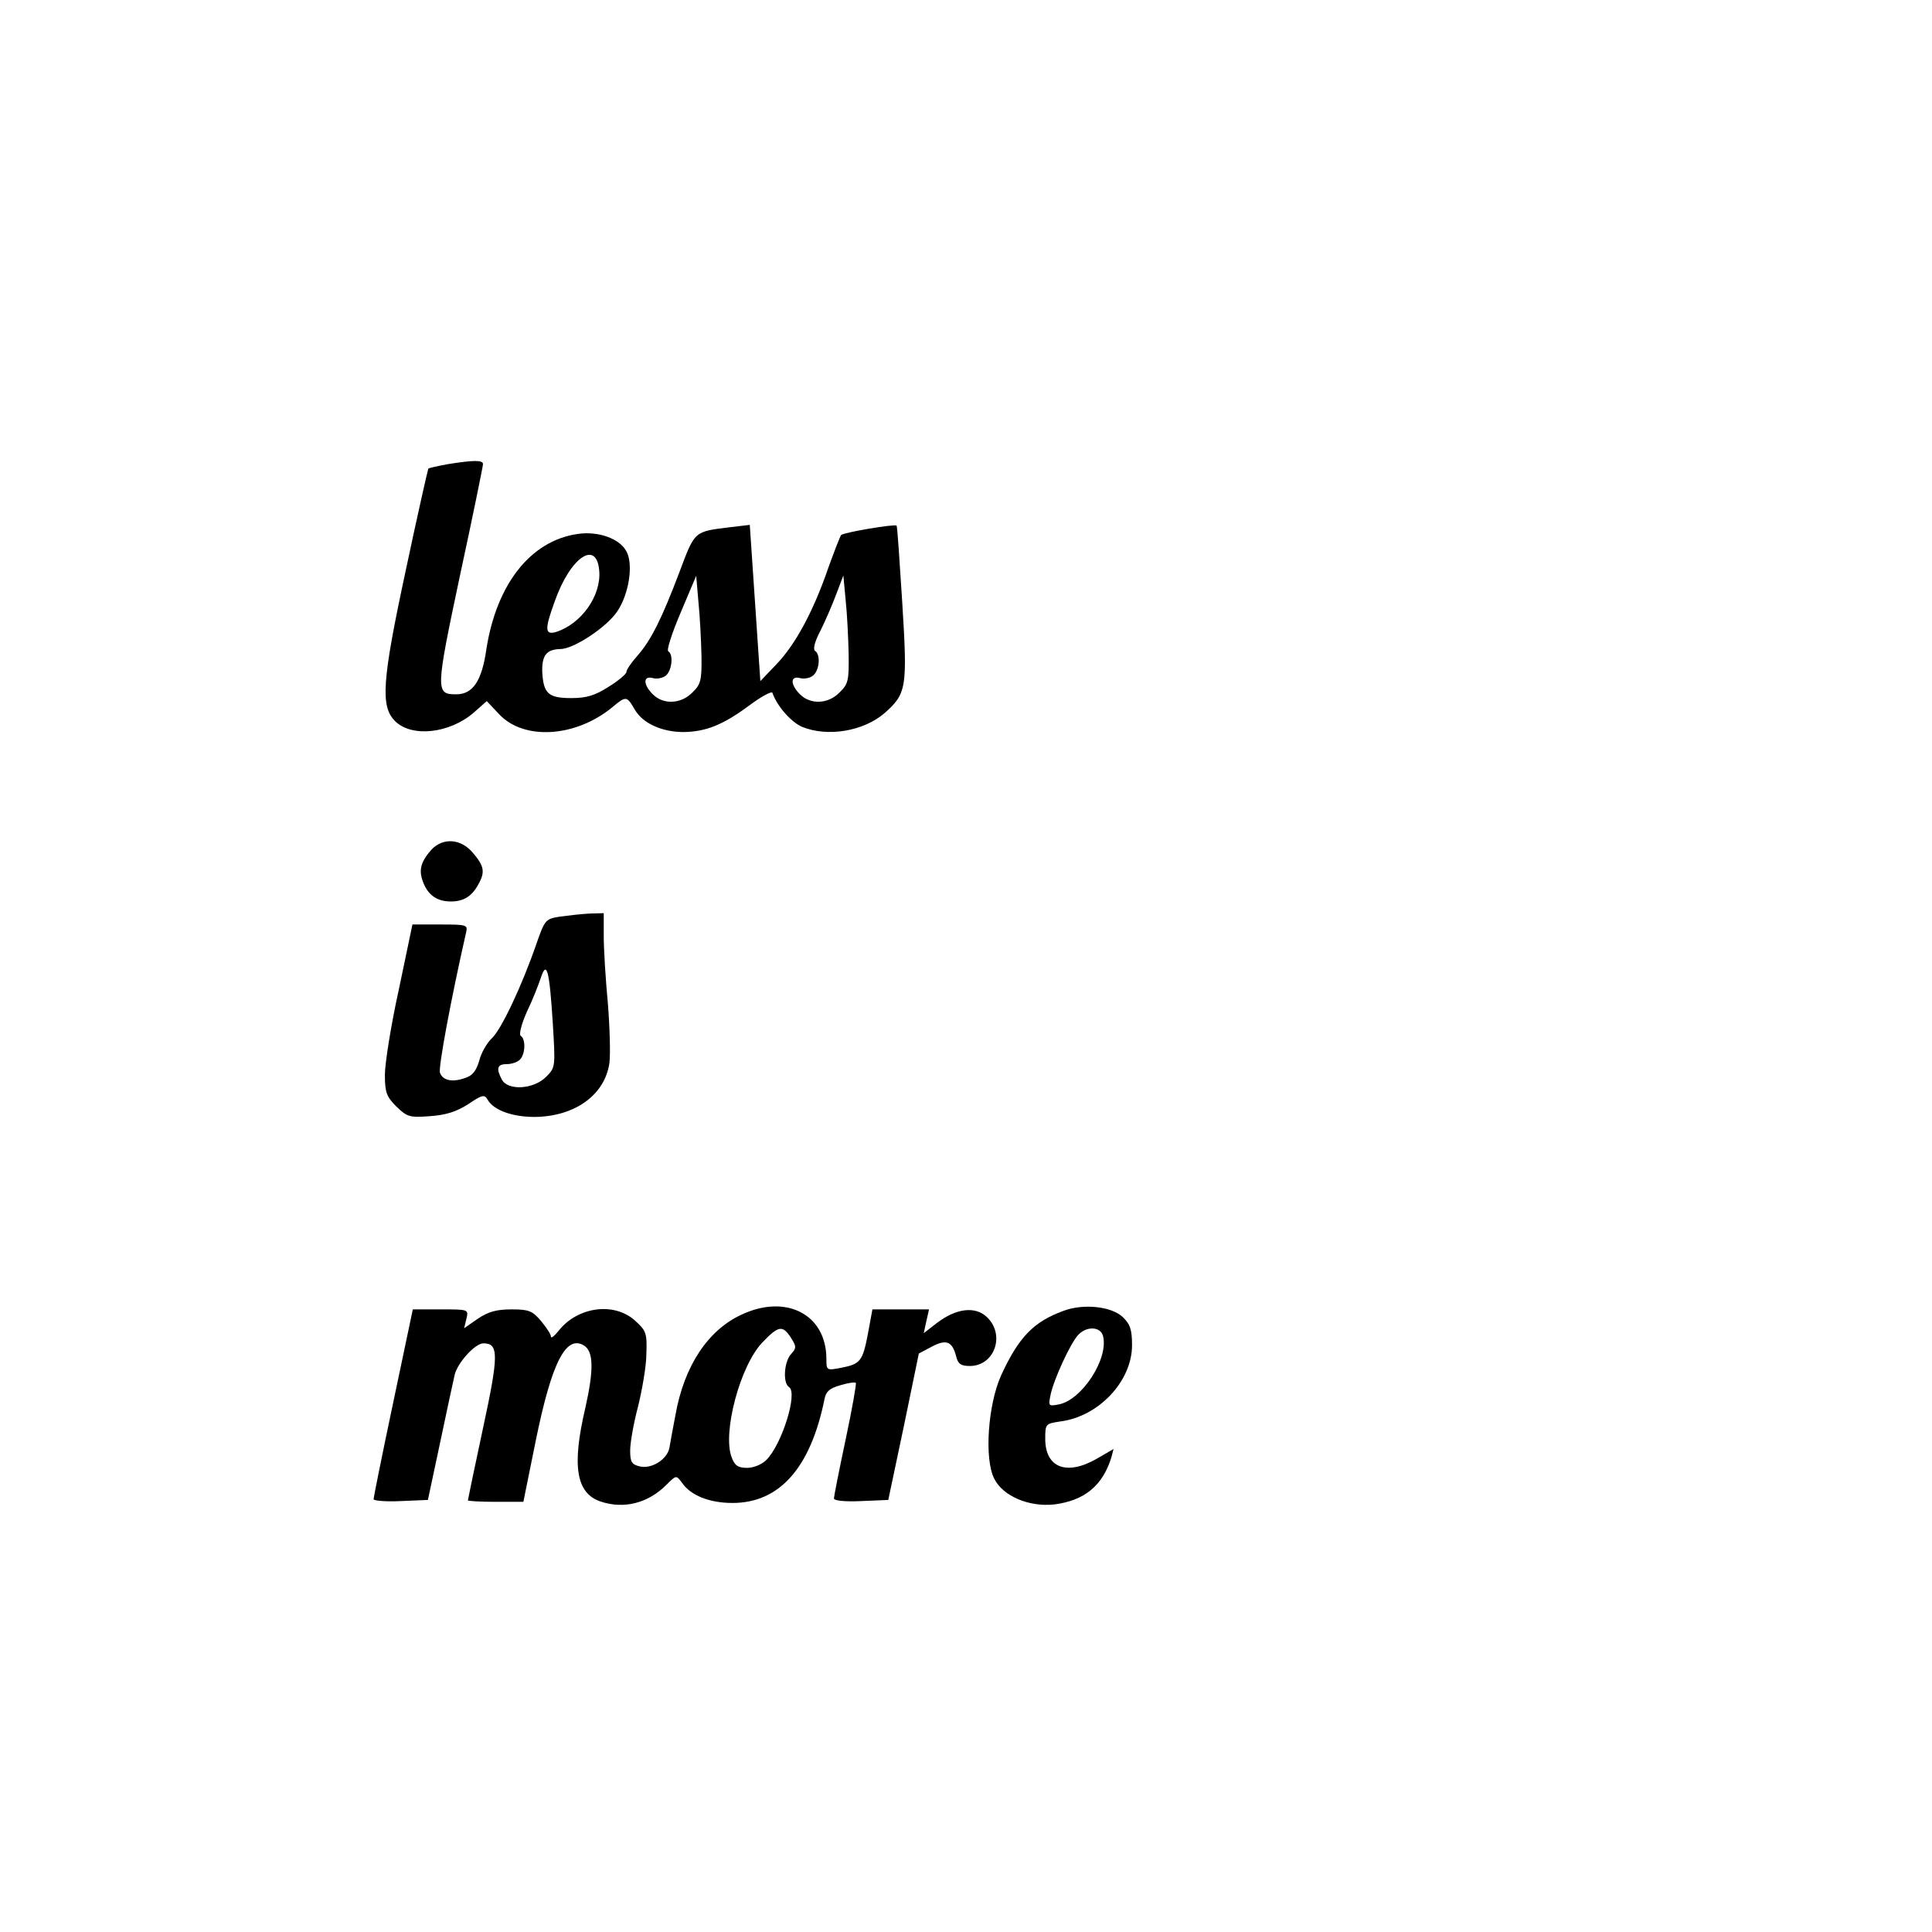 <?xml version="1.0" standalone="no"?>
<!DOCTYPE svg PUBLIC "-//W3C//DTD SVG 20010904//EN"
 "http://www.w3.org/TR/2001/REC-SVG-20010904/DTD/svg10.dtd">
<svg version="1.0" xmlns="http://www.w3.org/2000/svg"
 width="512pt" height="512pt" viewBox="0 0 512 512"
 preserveAspectRatio="xMidYMid meet">
<g transform="translate(0,512) scale(0.1,-0.1)"
fill="#000000" stroke="none">
<path d="M1187 3890 c-27 -5 -50 -10 -52 -12 -1 -2 -29 -124 -60 -271 -63
-293 -67 -359 -28 -398 44 -44 145 -33 209 23 l34 30 33 -35 c66 -70 203 -61
300 19 36 30 38 30 59 -6 21 -37 72 -60 130 -60 59 1 104 19 173 70 32 24 60
39 62 34 12 -35 49 -77 78 -90 68 -28 163 -12 219 36 59 52 61 68 47 294 -7
110 -13 202 -15 203 -4 5 -141 -18 -147 -25 -3 -4 -18 -43 -34 -87 -39 -114
-87 -203 -137 -255 l-43 -45 -14 207 -14 207 -51 -6 c-97 -12 -94 -9 -135
-118 -47 -124 -75 -181 -112 -223 -16 -18 -29 -37 -29 -43 0 -5 -21 -23 -47
-39 -36 -23 -58 -30 -99 -30 -61 0 -74 12 -77 70 -1 43 11 59 48 60 36 0 124
59 151 100 31 46 43 125 24 159 -18 34 -75 54 -129 46 -125 -18 -215 -133
-242 -305 -12 -85 -36 -120 -80 -120 -55 0 -55 8 10 315 34 157 61 290 61 295
0 11 -24 11 -93 0z m401 -282 c6 -67 -48 -142 -115 -163 -29 -8 -30 7 -3 81
41 117 111 165 118 82z m271 -226 c1 -65 -2 -76 -24 -97 -30 -31 -77 -33 -105
-5 -26 26 -26 50 0 43 11 -3 27 0 35 7 16 14 20 56 6 64 -5 3 10 49 33 103
l41 97 6 -70 c4 -38 7 -102 8 -142z m390 5 c1 -70 -1 -80 -24 -102 -30 -31
-77 -33 -105 -5 -26 26 -26 50 0 43 11 -3 27 0 35 7 17 14 20 56 5 65 -6 4 -1
25 14 53 13 26 32 70 42 97 l19 50 6 -65 c4 -36 7 -100 8 -143z"/>
<path d="M1143 2868 c-28 -32 -34 -54 -22 -85 13 -35 37 -52 74 -52 34 0 56
14 73 46 18 32 15 48 -14 82 -32 39 -80 42 -111 9z"/>
<path d="M1485 2691 c-39 -6 -41 -8 -63 -71 -39 -113 -93 -227 -118 -251 -13
-12 -29 -39 -34 -60 -8 -27 -18 -40 -38 -46 -34 -12 -59 -6 -66 14 -5 12 29
195 69 371 5 21 3 22 -68 22 l-74 0 -36 -172 c-21 -95 -37 -197 -37 -226 0
-46 4 -58 30 -84 29 -28 35 -30 89 -26 43 3 71 12 102 32 37 25 43 26 51 12
16 -28 65 -46 125 -46 106 1 186 58 198 143 3 23 1 94 -4 157 -6 63 -11 143
-11 178 l0 62 -37 -1 c-21 -1 -56 -5 -78 -8z m-20 -283 c7 -116 7 -117 -18
-142 -33 -33 -101 -37 -117 -7 -16 30 -12 41 13 41 13 0 28 5 35 12 14 14 16
54 2 63 -5 3 1 29 16 63 15 31 31 72 37 90 16 49 23 21 32 -120z"/>
<path d="M1965 1636 c-89 -41 -152 -136 -175 -266 -7 -36 -14 -75 -16 -87 -6
-31 -48 -57 -79 -49 -21 5 -25 12 -25 42 0 20 9 72 21 117 11 45 22 108 22
140 2 55 -1 61 -31 88 -55 49 -151 36 -201 -27 -12 -15 -21 -22 -21 -16 0 6
-12 24 -26 41 -23 27 -32 31 -78 31 -40 0 -62 -6 -90 -25 l-36 -25 6 25 c6 25
6 25 -68 25 l-74 0 -52 -247 c-29 -137 -52 -252 -52 -256 0 -4 32 -7 72 -5
l72 3 33 155 c18 85 35 165 38 177 8 32 54 83 76 83 41 0 41 -30 -1 -225 -22
-103 -40 -189 -40 -191 0 -2 33 -4 73 -4 l74 0 33 163 c42 206 80 281 128 251
25 -16 26 -64 3 -166 -36 -153 -24 -225 40 -247 62 -21 126 -5 175 44 26 26
26 26 41 6 23 -34 73 -54 134 -54 125 0 207 93 244 275 4 21 14 29 42 37 20 6
39 9 41 6 2 -2 -10 -70 -27 -150 -17 -80 -31 -151 -31 -156 0 -6 29 -9 72 -7
l72 3 41 194 40 194 34 18 c39 21 55 14 65 -26 5 -20 13 -25 36 -25 66 0 95
83 45 130 -31 29 -81 23 -132 -16 l-35 -27 7 32 7 31 -75 0 -75 0 -12 -65
c-14 -73 -20 -80 -72 -90 -37 -7 -38 -7 -38 24 0 117 -106 173 -225 117z m131
-61 c15 -24 15 -27 0 -44 -18 -20 -22 -76 -5 -87 24 -15 -19 -152 -60 -193
-12 -12 -34 -21 -51 -21 -24 0 -33 6 -41 28 -25 64 22 242 81 304 43 45 54 47
76 13z"/>
<path d="M2818 1646 c-79 -29 -118 -69 -165 -171 -35 -78 -45 -222 -18 -274
23 -46 92 -75 158 -68 81 10 129 50 152 124 l6 23 -43 -25 c-81 -47 -138 -25
-138 52 0 40 1 40 40 46 102 13 190 107 190 202 0 42 -5 56 -25 75 -30 28
-104 36 -157 16z m105 -66 c16 -60 -56 -171 -118 -182 -26 -5 -27 -4 -21 25 8
40 52 136 73 159 22 24 59 23 66 -2z"/>
</g>
</svg>
